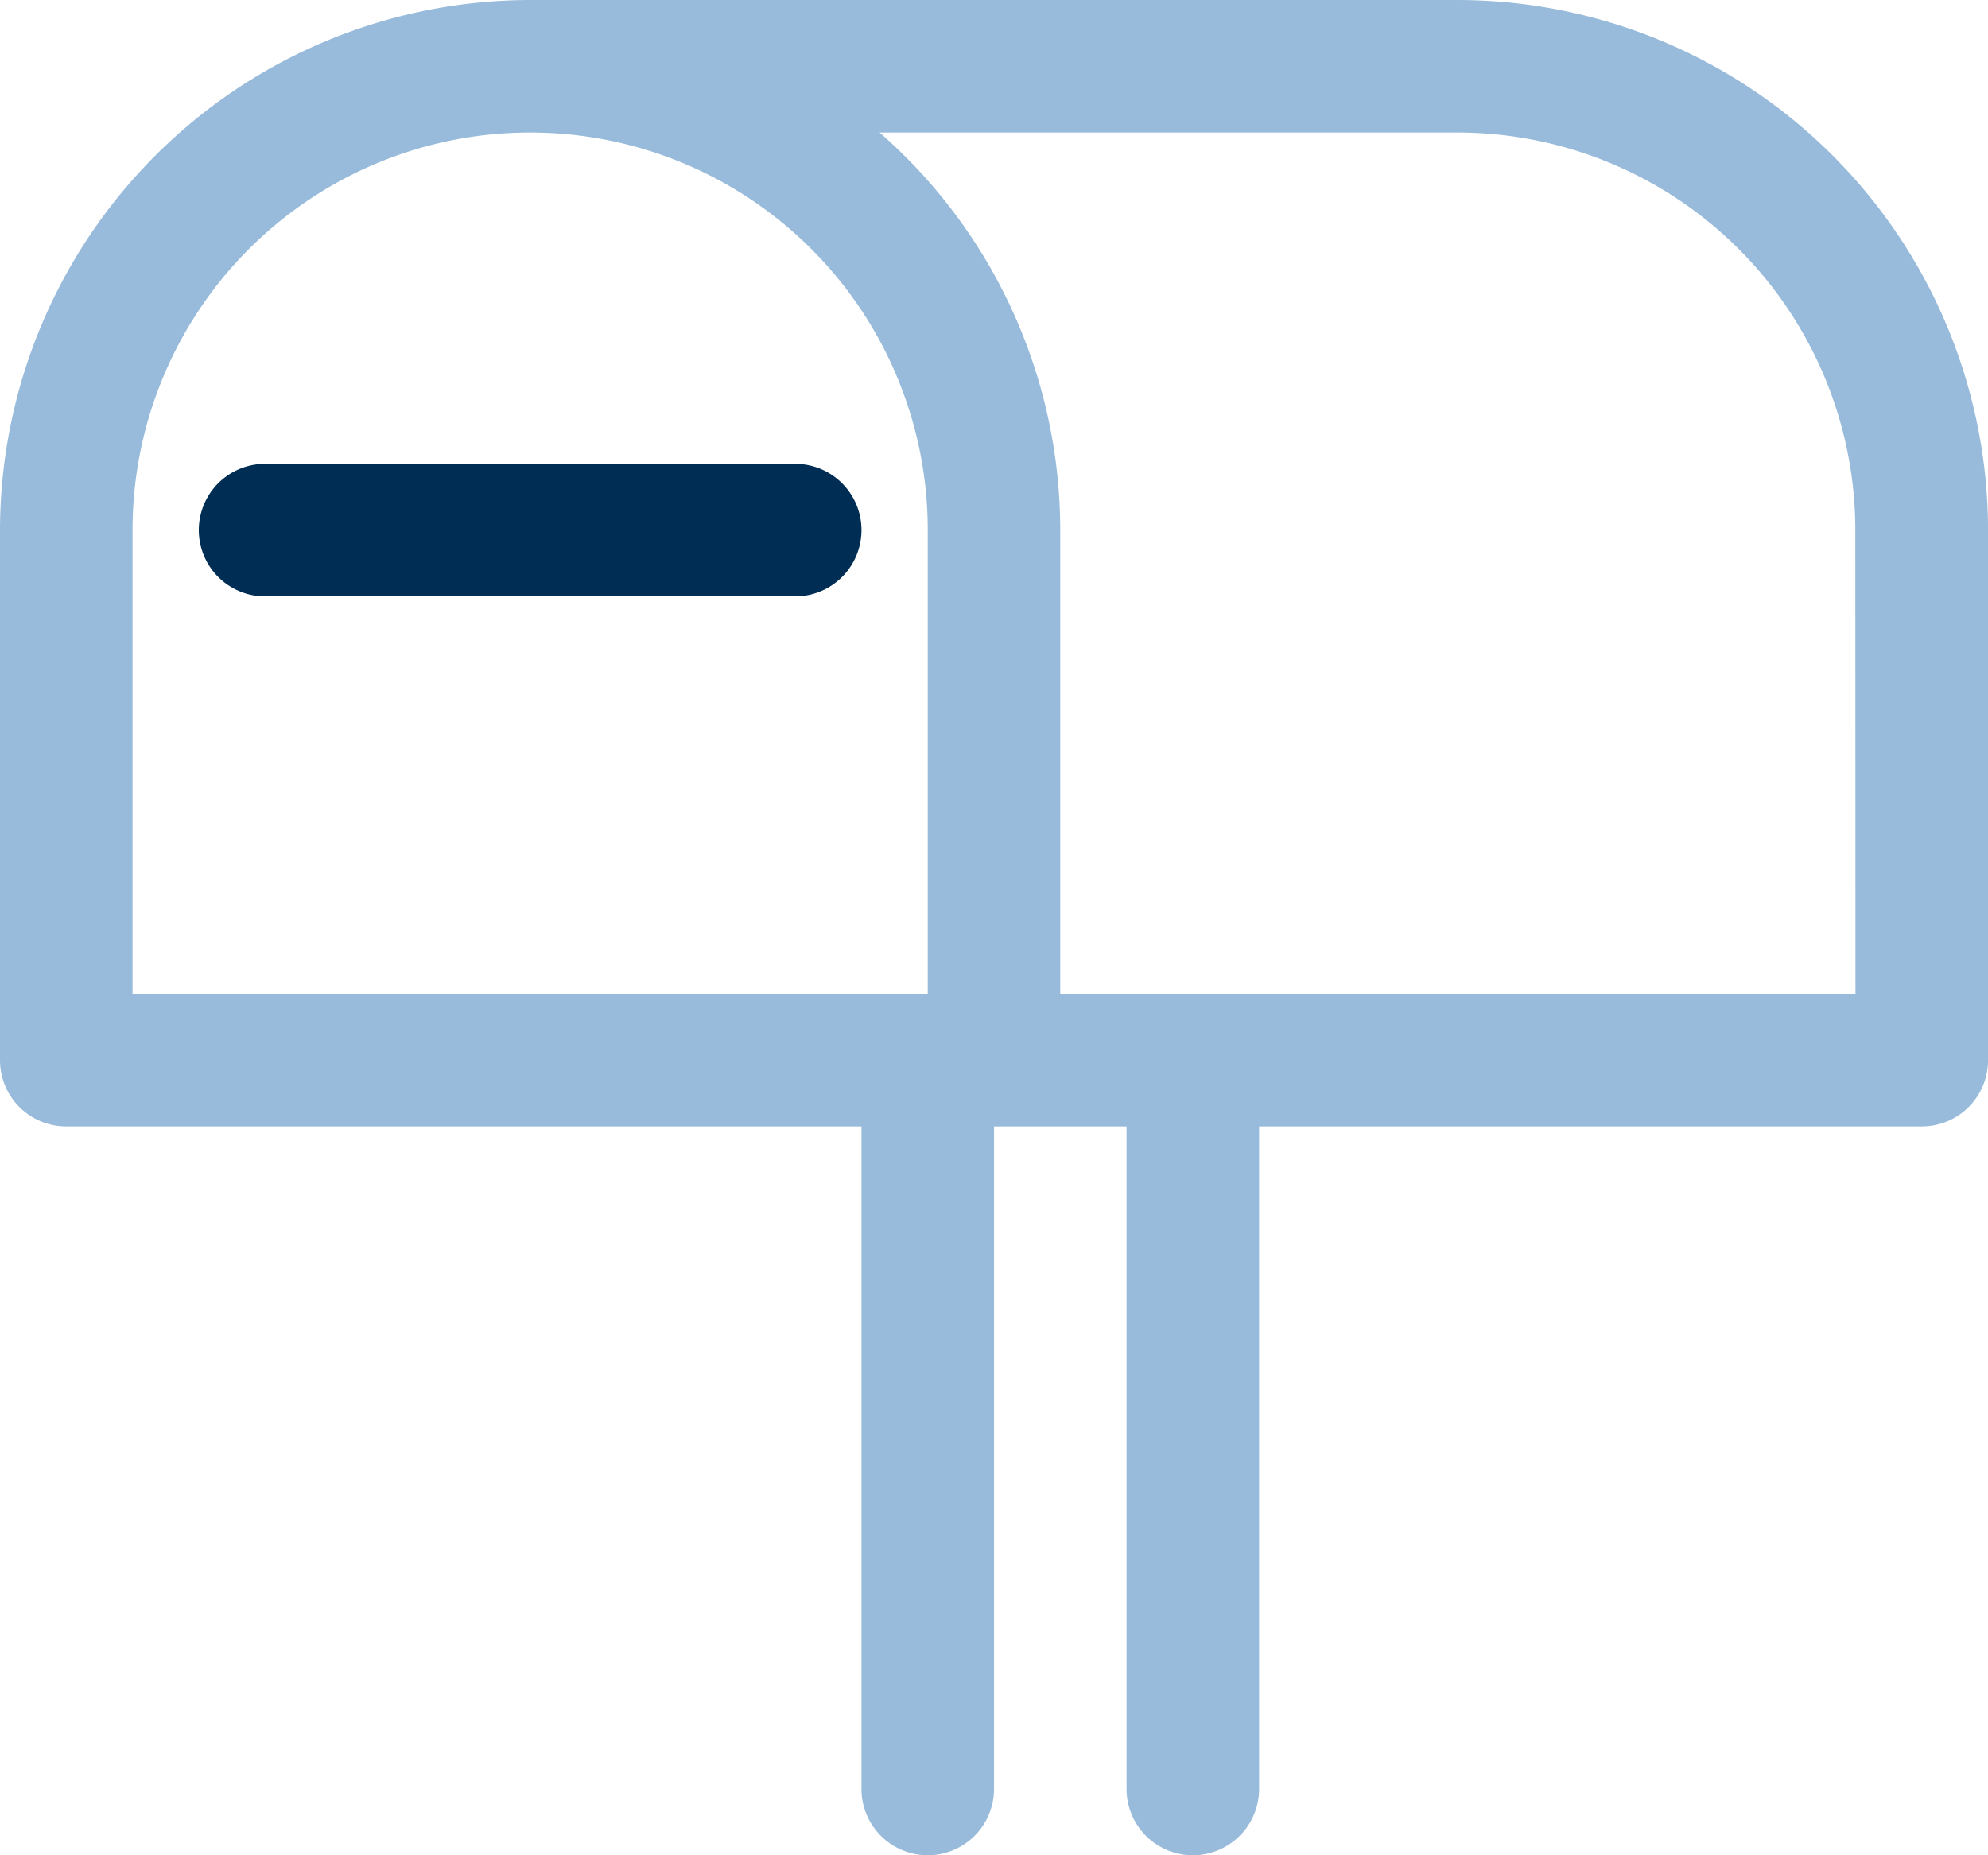 <svg xmlns="http://www.w3.org/2000/svg" width="44.459" height="41.495" viewBox="0 0 44.459 41.495"><path d="M62.6,38H41.856A11.869,11.869,0,0,0,30,49.856V61.711a1.481,1.481,0,0,0,1.482,1.482H49.266v14.82a1.482,1.482,0,0,0,2.964,0V63.193h2.964v14.82a1.482,1.482,0,0,0,2.964,0V63.193h14.82a1.481,1.481,0,0,0,1.482-1.482V49.856A11.869,11.869,0,0,0,62.6,38ZM32.964,49.856a8.892,8.892,0,0,1,17.784,0V60.229H32.964ZM71.495,60.229H53.711V49.856a11.82,11.82,0,0,0-4.04-8.892H62.6a8.9,8.9,0,0,1,8.892,8.892Z" transform="translate(-30 -38)" fill="#98bbdb"/><path d="M67.338,96.964H55.482a1.482,1.482,0,1,1,0-2.964H67.338a1.482,1.482,0,1,1,0,2.964Z" transform="translate(-49.554 -83.626)" fill="#002d53"/></svg>